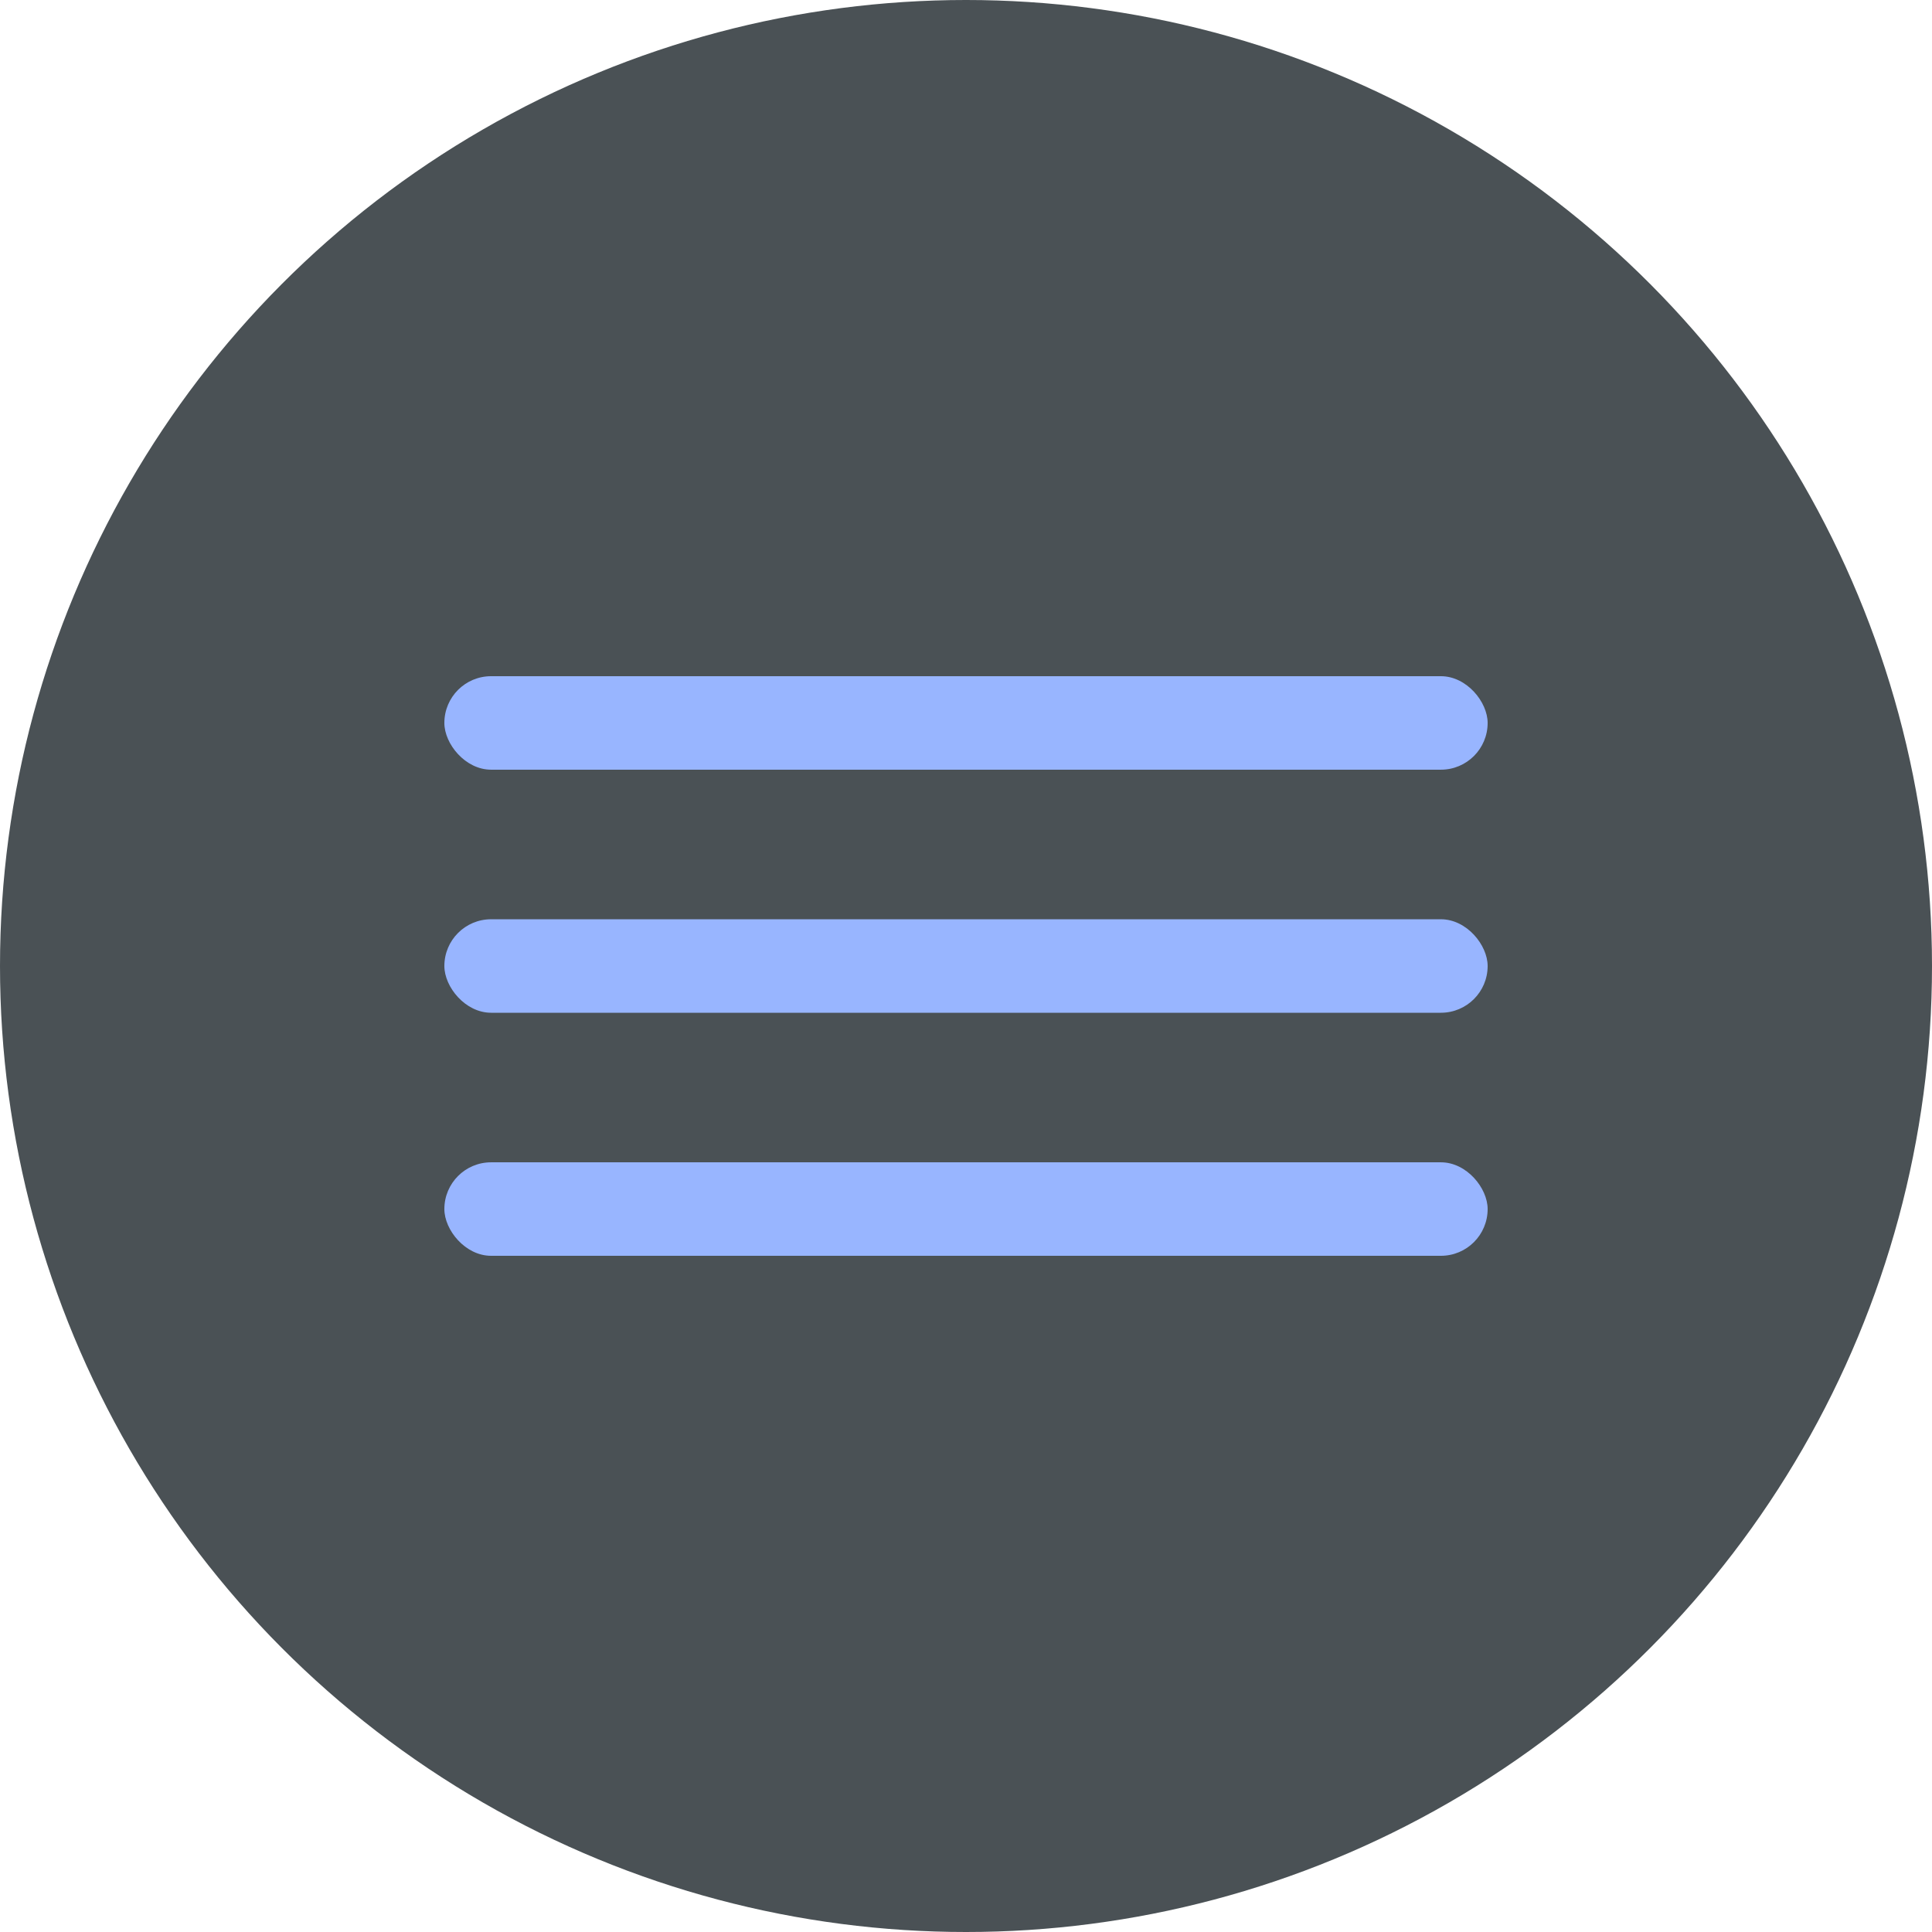 <?xml version="1.0" encoding="UTF-8"?> <svg xmlns="http://www.w3.org/2000/svg" width="100" height="100" viewBox="0 0 100 100" fill="none"> <circle cx="50" cy="50" r="50" fill="#4A5155"></circle> <rect x="23" y="35" width="54" height="4.839" rx="2.419" fill="#98B5FF"></rect> <rect x="23" y="47.581" width="54" height="4.839" rx="2.419" fill="#98B5FF"></rect> <rect x="23" y="60.161" width="54" height="4.839" rx="2.419" fill="#98B5FF"></rect> </svg> 